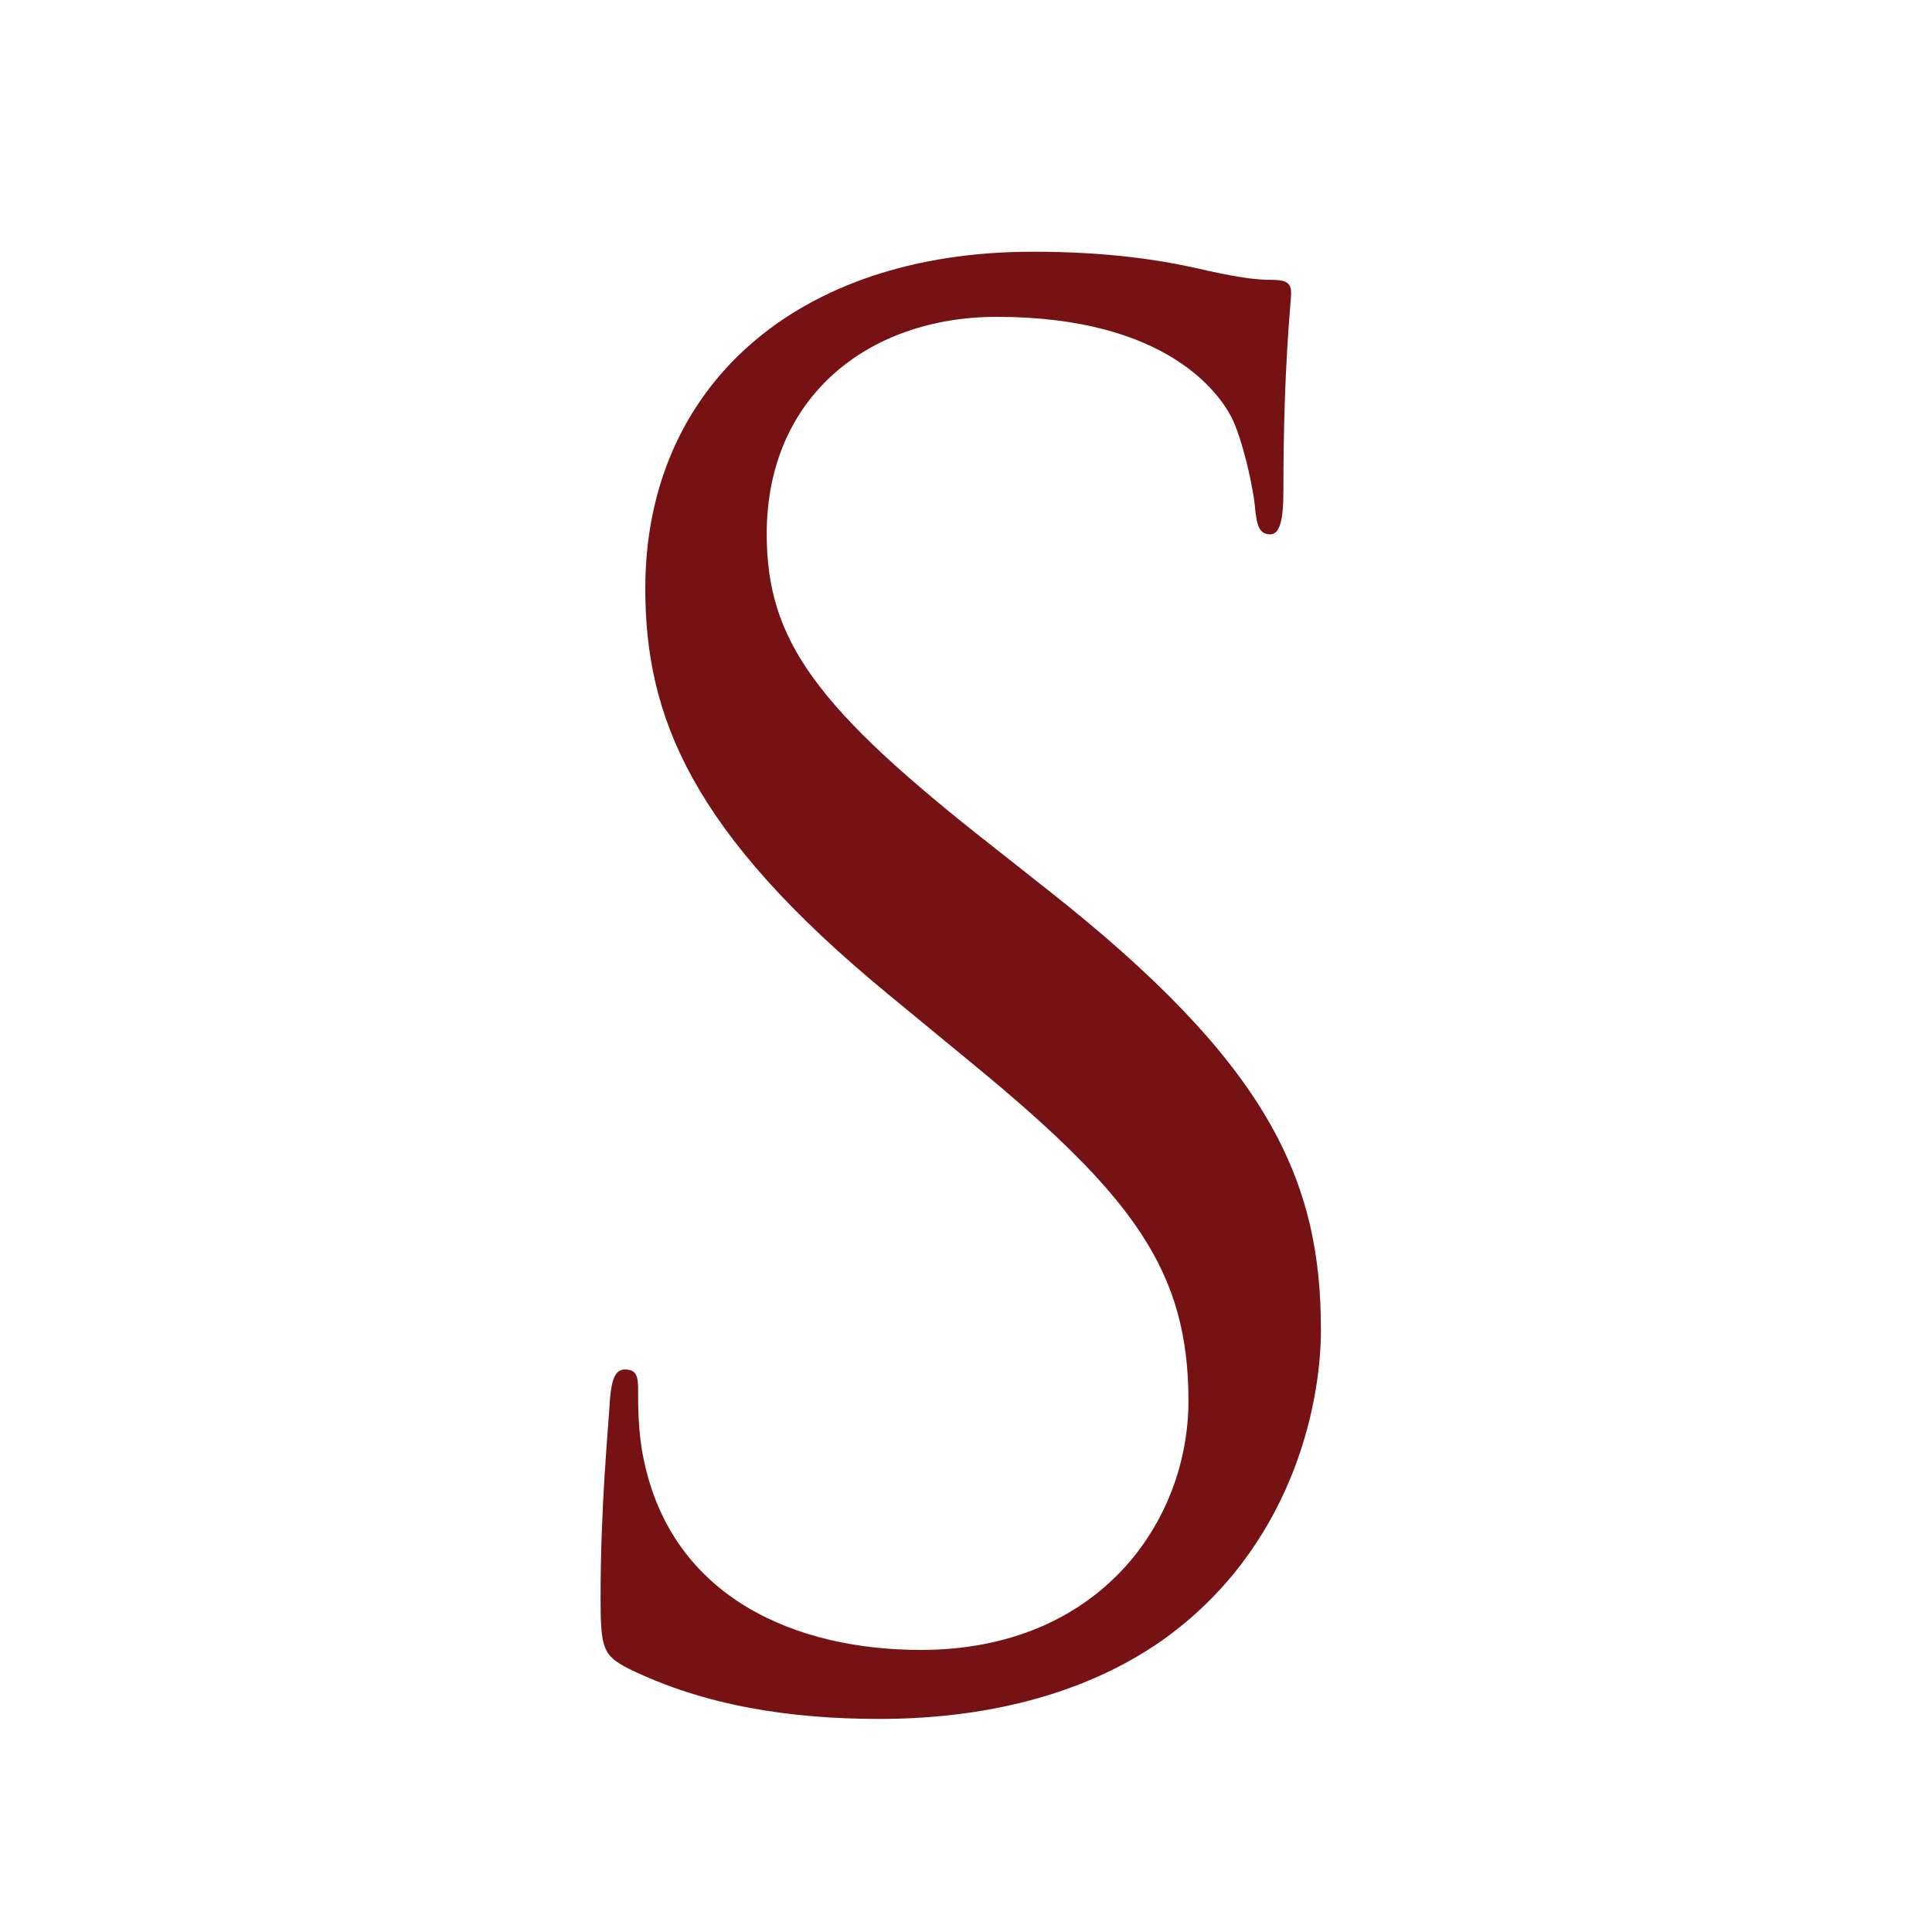 <?xml version="1.0" encoding="utf-8"?>
<!-- Generator: Adobe Illustrator 24.3.0, SVG Export Plug-In . SVG Version: 6.00 Build 0)  -->
<svg version="1.1" id="Layer_1" xmlns="http://www.w3.org/2000/svg" xmlns:xlink="http://www.w3.org/1999/xlink" x="0px" y="0px"
	 viewBox="0 0 350 350" style="enable-background:new 0 0 350 350;" xml:space="preserve">
<style type="text/css">
	.st0{fill:#771214;}
</style>
<g>
	<path class="st0" d="M113.9,302.3c-4.7-2.4-5.1-3.7-5.1-12.9c0-16.9,1.4-30.5,1.7-35.9c0.3-3.7,1-5.4,2.7-5.4c2,0,2.4,1,2.4,3.7
		c0,3,0,7.8,1,12.5c5.1,25.1,27.5,34.6,50.2,34.6c32.5,0,48.5-23.4,48.5-45.1c0-23.4-9.8-37-39-61L161,180.2
		c-35.9-29.5-44.1-50.5-44.1-73.6c0-36.3,27.1-61,70.2-61c13.2,0,23.1,1.4,31.5,3.4c6.4,1.4,9.2,1.7,11.9,1.7c2.7,0,3.4,0.7,3.4,2.4
		c0,1.7-1.4,12.9-1.4,35.9c0,5.4-0.7,7.8-2.4,7.8c-2,0-2.4-1.7-2.7-4.4c-0.3-4.1-2.4-13.2-4.4-17c-2-3.7-11.2-18-42.4-18
		c-23.4,0-41.7,14.6-41.7,39.3c0,19.3,8.8,31.5,41.4,57l9.5,7.5c40,31.5,49.5,52.5,49.5,79.7c0,13.9-5.4,39.7-28.8,56.3
		c-14.6,10.2-32.9,14.2-51.2,14.2C143.4,311.4,127.8,309.1,113.9,302.3z"/>
</g>
</svg>
